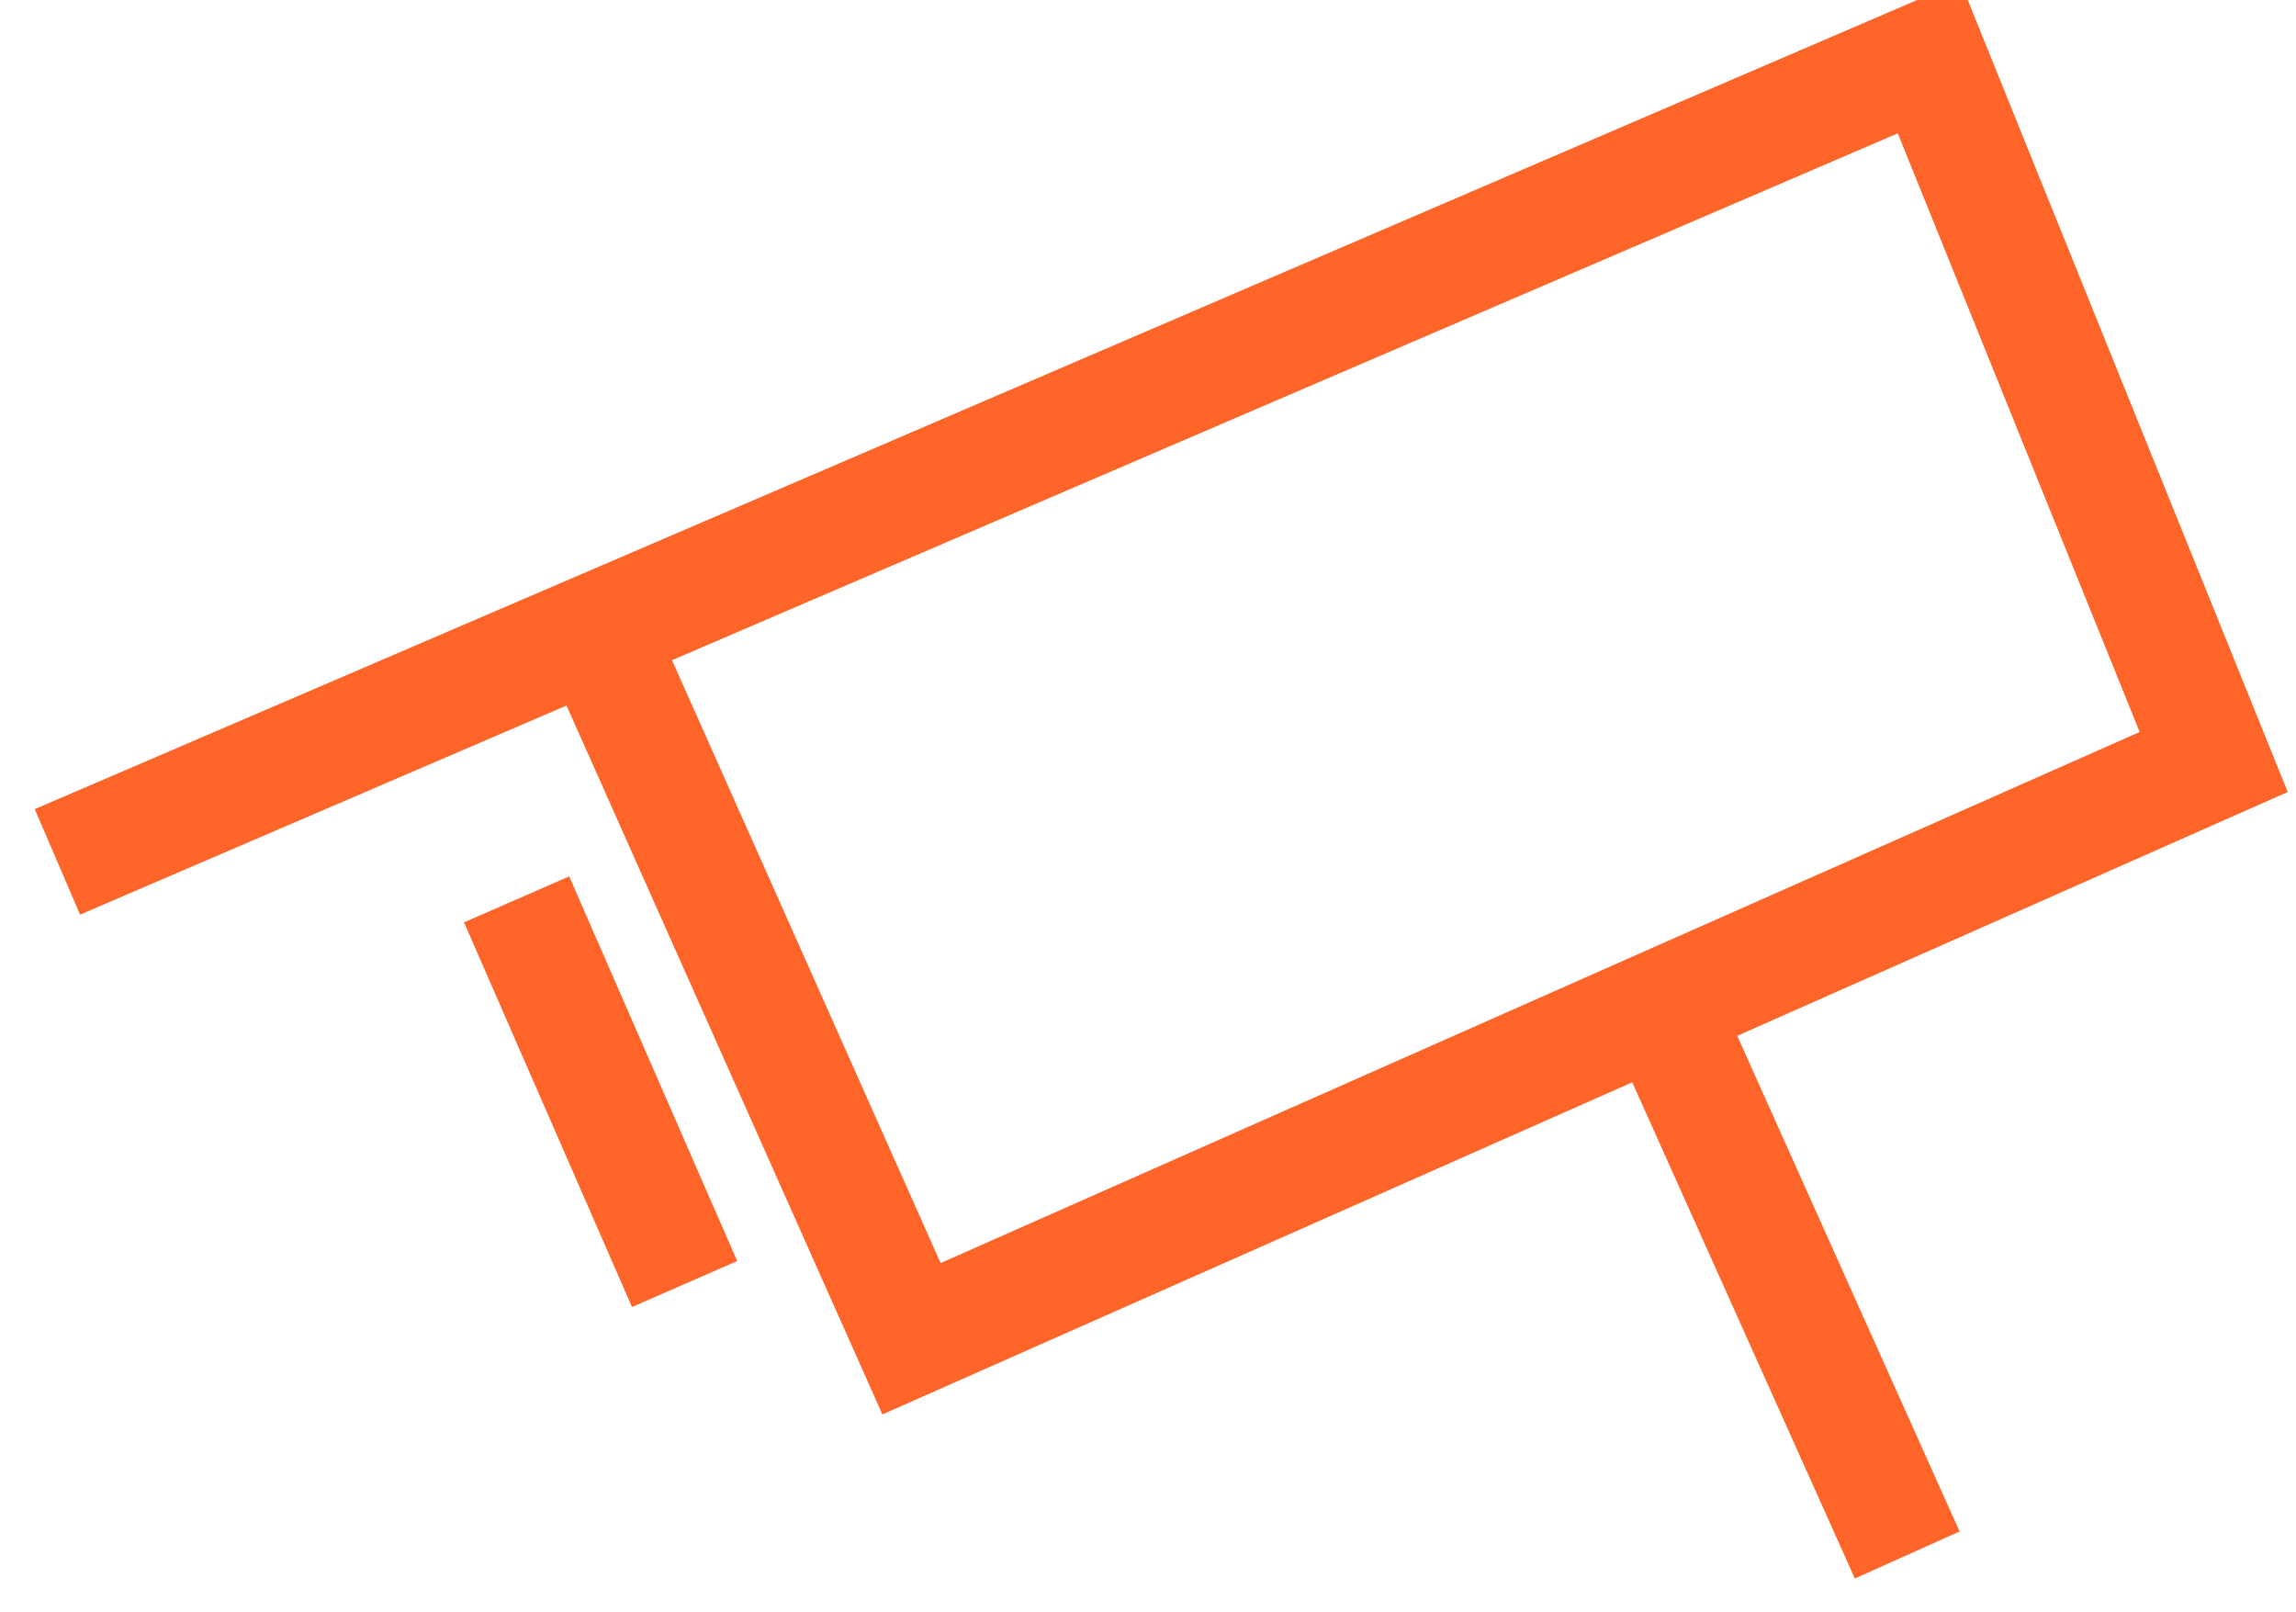 <?xml version="1.0" encoding="utf-8"?>
<!-- Generator: Adobe Illustrator 16.0.4, SVG Export Plug-In . SVG Version: 6.00 Build 0)  -->
<!DOCTYPE svg PUBLIC "-//W3C//DTD SVG 1.1//EN" "http://www.w3.org/Graphics/SVG/1.1/DTD/svg11.dtd">
<svg version="1.1" id="Layer_1" xmlns="http://www.w3.org/2000/svg" xmlns:xlink="http://www.w3.org/1999/xlink" x="0px" y="0px"
	 width="60px" height="42.109px" viewBox="0 0 60 42.109" enable-background="new 0 0 60 42.109" xml:space="preserve">
<path fill="none" stroke="#FF6428" stroke-width="3" stroke-miterlimit="10" d="M1.5,22.52L50.41,1.5l7.439,18.41L23.82,34.98
	L15.7,16.76 M13.5,23.5l4.39,10.05"/>
<path fill="none" stroke="#FF6428" stroke-width="3" stroke-miterlimit="10" d="M43.5,26.5l6.34,14.13"/>
</svg>
